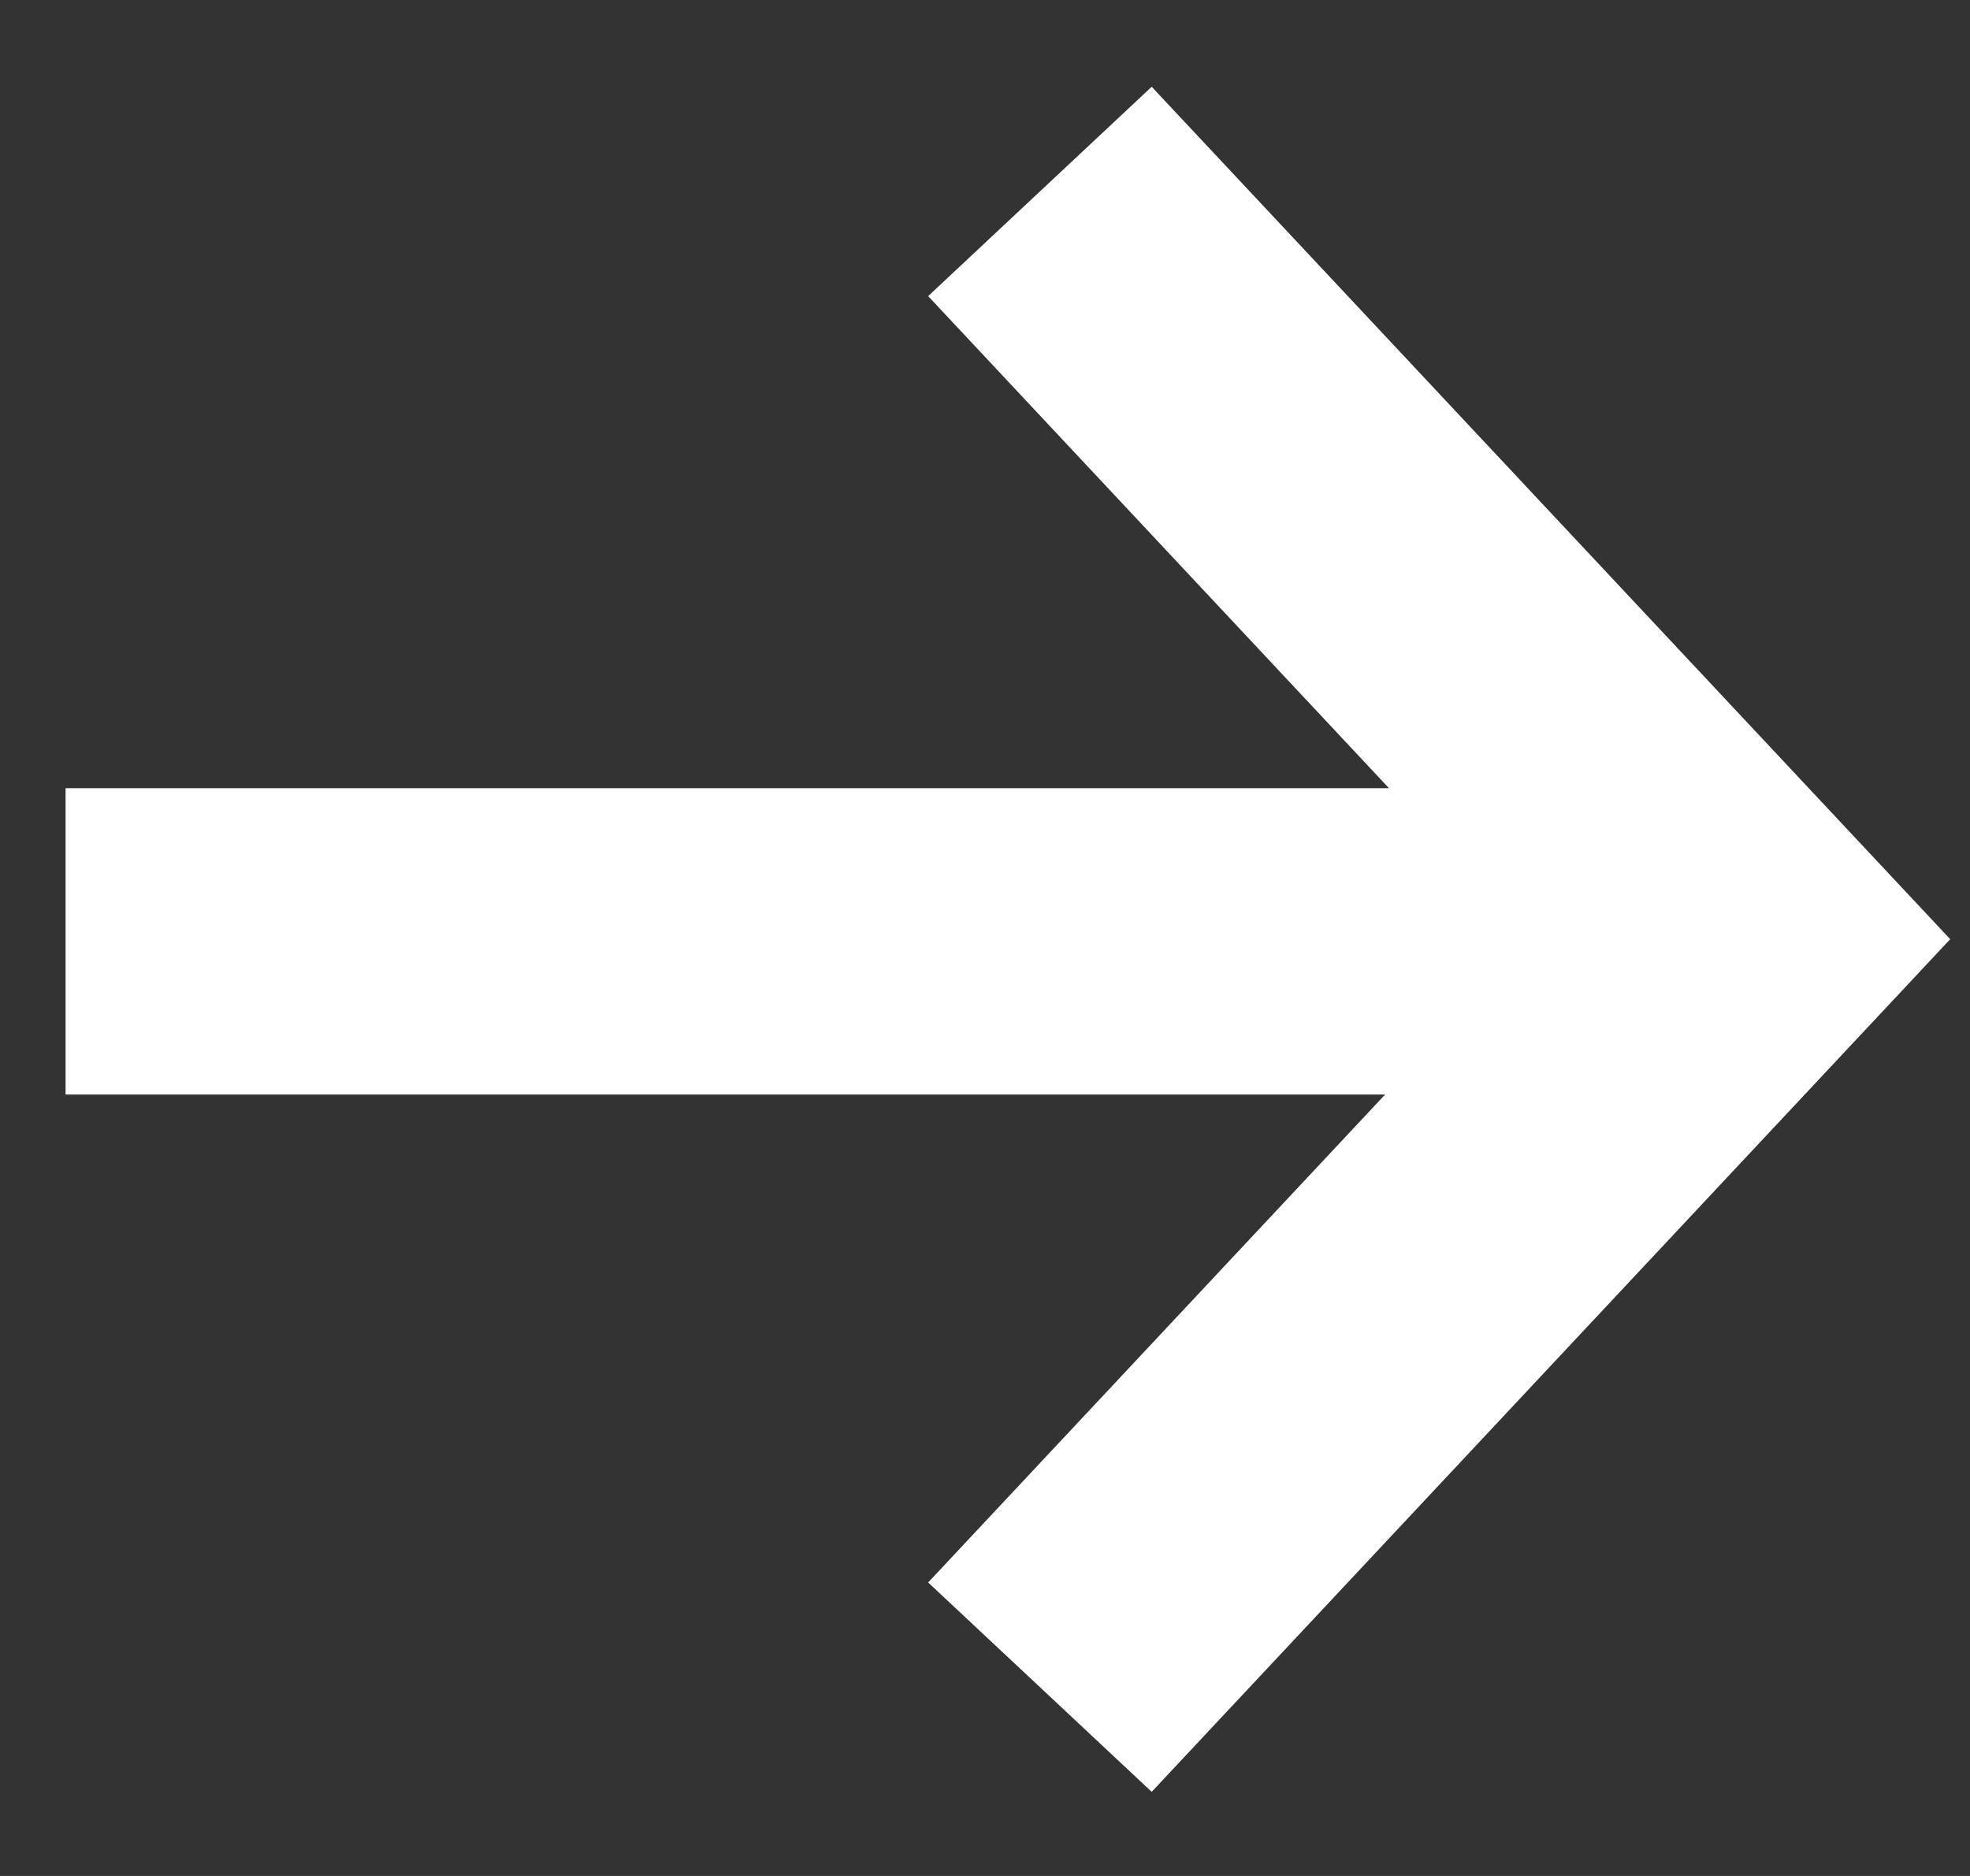 <?xml version="1.0" encoding="UTF-8" standalone="no"?>
<svg width="21px" height="20px" viewBox="0 0 21 20" version="1.1" xmlns="http://www.w3.org/2000/svg" xmlns:xlink="http://www.w3.org/1999/xlink">
    <rect x="0" y="0" width="21" height="20" fill="#333333" stroke="none"/>
    <title>Group</title>
    <desc>Created with Sketch.</desc>
    <defs></defs>
    <g id="Page-1" stroke="none" stroke-width="1" fill="none" fill-rule="evenodd">
        <g id="MoMA_Microsite_v1" transform="translate(-667, -6289)" fill="#FFFFFF" fill-rule="nonzero">
            <g id="Group-35" transform="translate(335, 6114)">
                <g id="Group-7-Copy" transform="translate(331, 18)">
                    <g id="Group-8">
                        <g id="Group" transform="translate(11.5, 167) rotate(-270) translate(-11.5, -167) translate(1.5, 156.5)">
                            <polygon id="Path-2" points="3.157 11.106 0.925 8.723 10.013 0.211 19.103 8.723 16.871 11.106 10.014 4.685"></polygon>
                            <polygon id="Path-3" points="11.669 20.301 8.403 20.301 8.403 2.705 11.669 2.705"></polygon>
                        </g>
                    </g>
                </g>
            </g>
        </g>
    </g>
</svg>